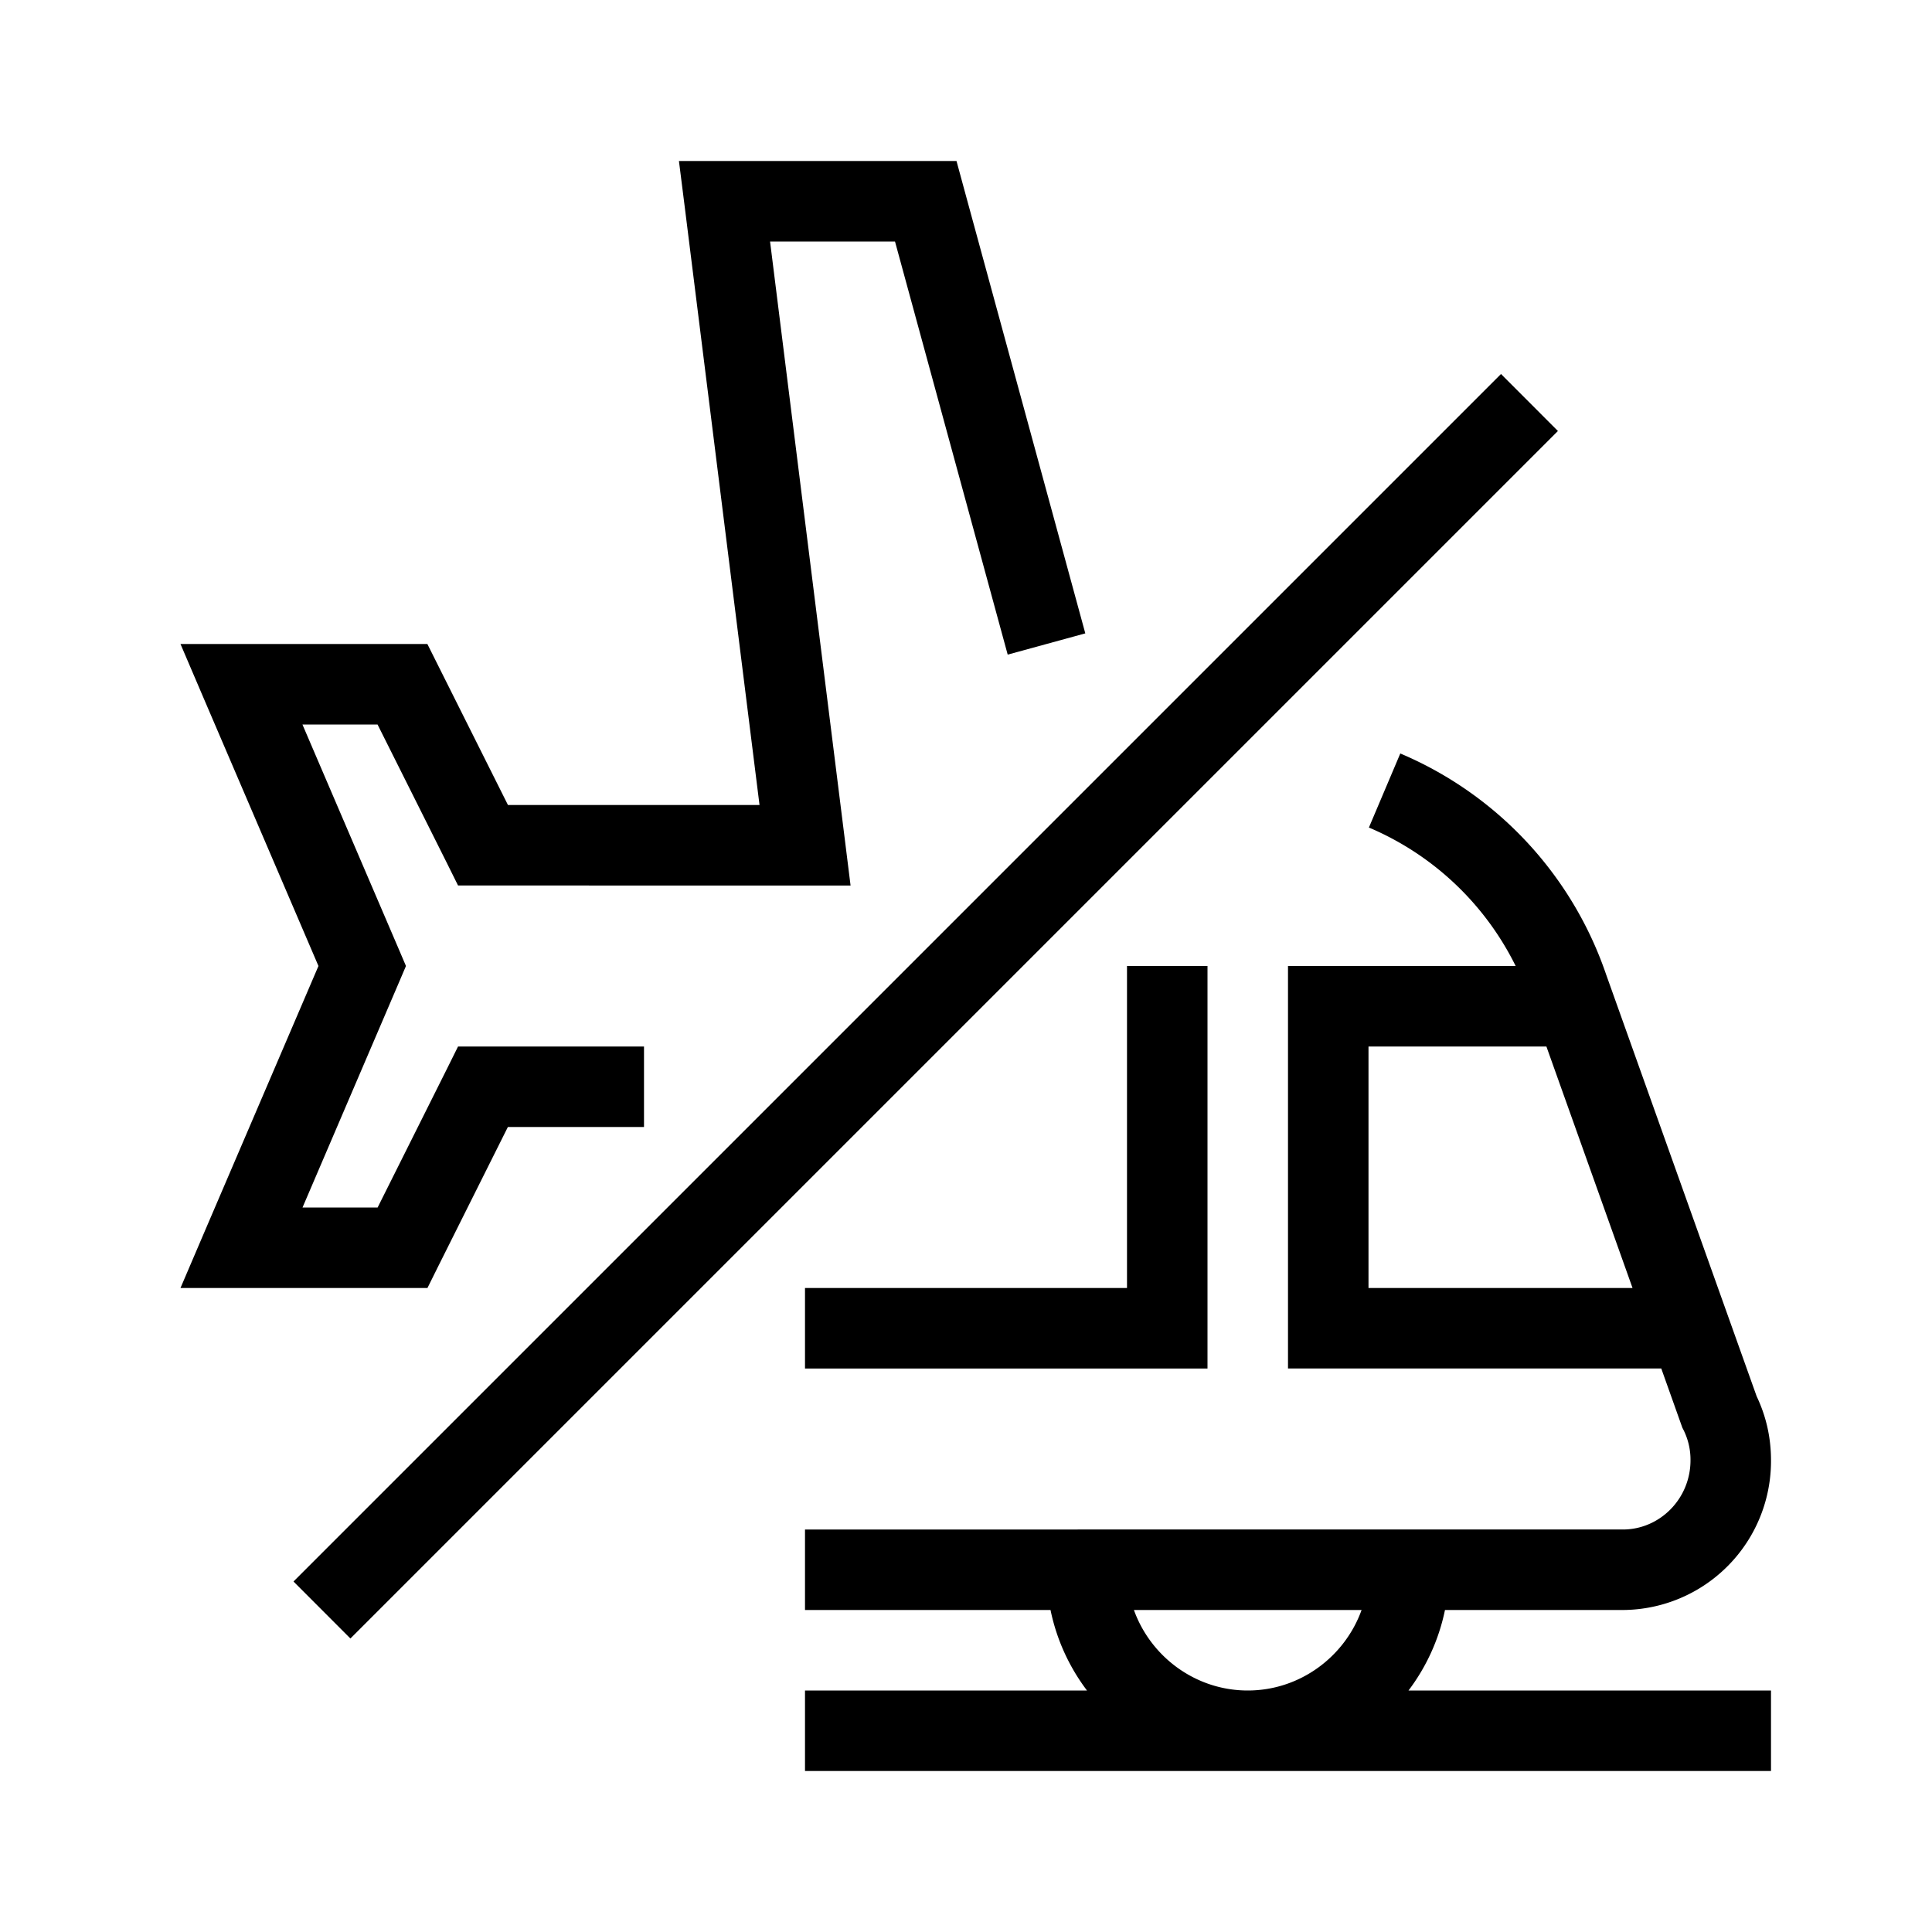 <svg width="24" height="24" viewBox="0 0 24 24" fill="none" xmlns="http://www.w3.org/2000/svg"><path fill-rule="evenodd" clip-rule="evenodd" d="M8.434 2h3.448l.1.368 1.5 5.5-.964.264L11.118 3H9.566l.93 7.438.07.562H5.69l-.137-.276L4.69 9h-.933l1.202 2.803.084.197-.084.197L3.758 15h.933l.862-1.724L5.69 13H8v1H6.309l-.862 1.724L5.31 16H2.242l.298-.697L3.956 12 2.54 8.697 2.242 8h3.067l.138.276L6.31 10h3.125l-.93-7.438L8.434 2ZM3.646 19.646l15-15 .707.708-15 15-.707-.708ZM16.5 12H16v5h4.637l.252.708.01.028.014.027a.826.826 0 0 1 .087.377c0 .48-.383.86-.84.86H10v1h3.05c.076.369.233.709.453 1H10v1h12v-1h-4.503c.22-.291.377-.631.453-1h2.21A1.85 1.85 0 0 0 22 18.14c0-.287-.063-.553-.178-.794l-1.87-5.24a4.592 4.592 0 0 0-2.557-2.746l-.39.92A3.598 3.598 0 0 1 18.828 12H16.5Zm-1 9c.649 0 1.206-.42 1.414-1h-2.828c.208.58.765 1 1.414 1Zm3.71-8 1.07 3H17v-3h2.21ZM15 16.5V12h-1v4h-4v1h5v-.5Z" fill="#000"/></svg>